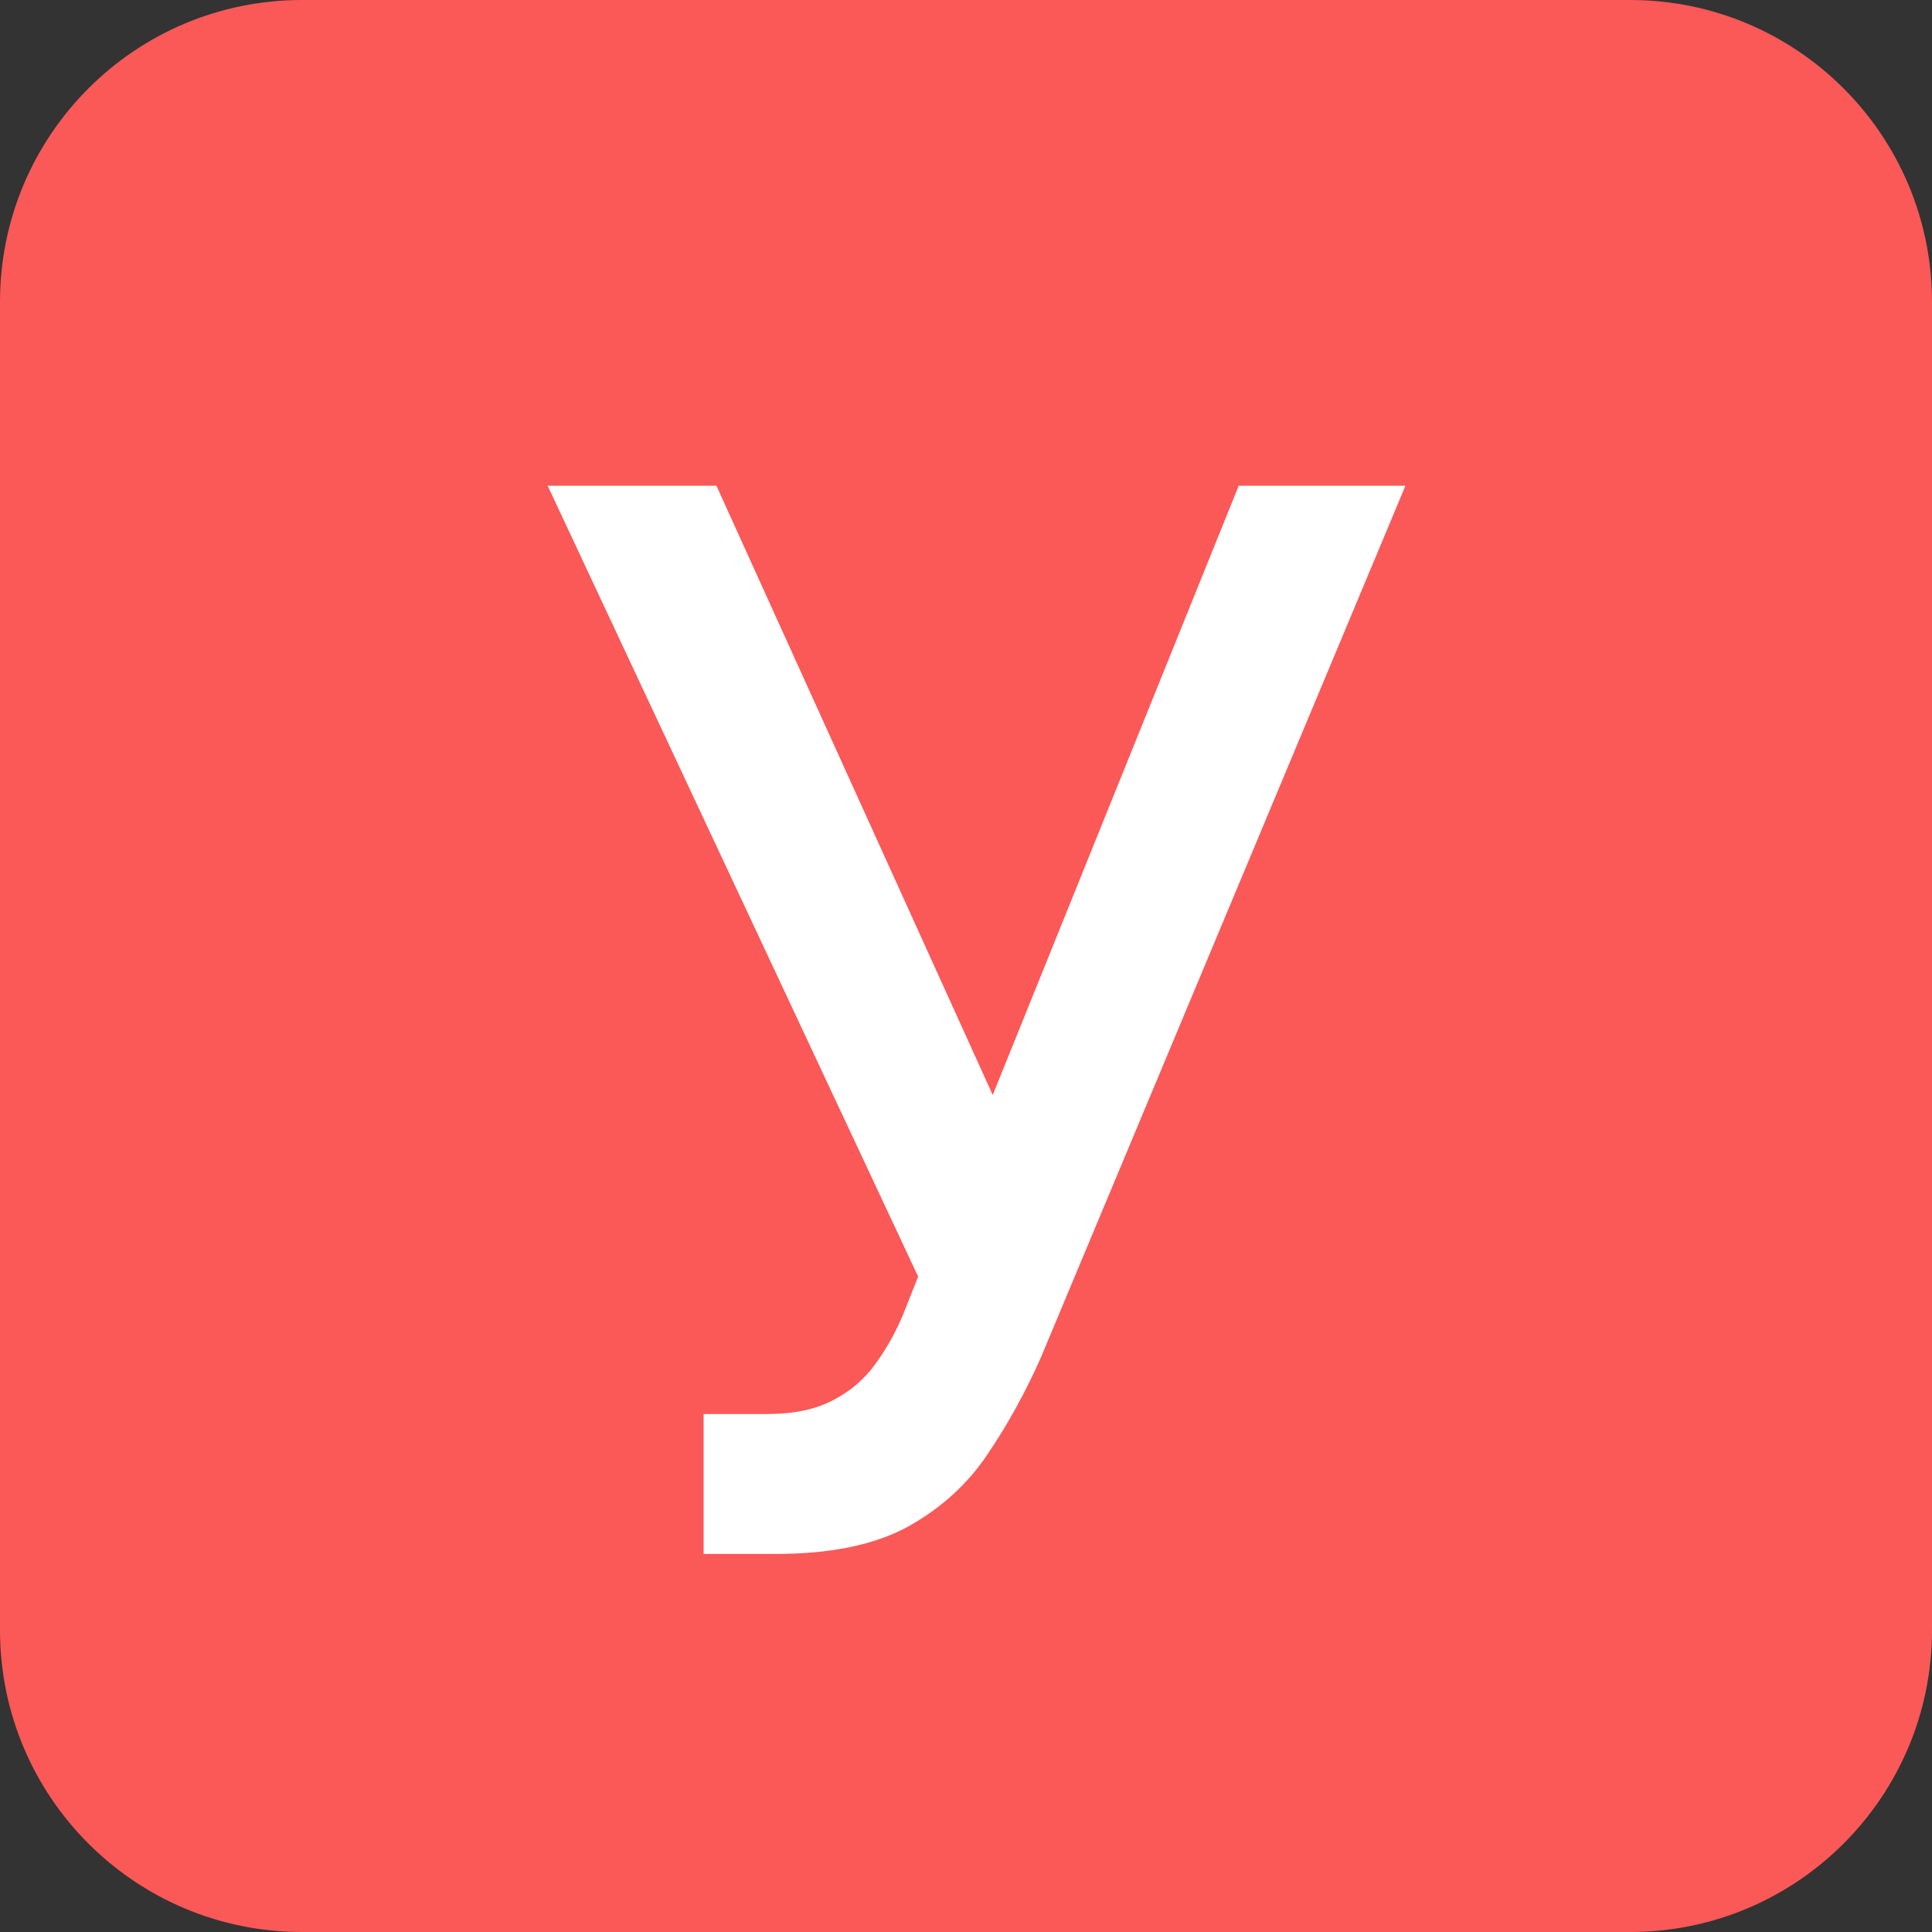 <svg width="64" height="64" viewBox="0 0 64 64" fill="none" xmlns="http://www.w3.org/2000/svg">
<rect x="0" y="0" width="64" height="64" fill="#333333" stroke="none"/>
<path d="M0 10C0 4.477 4.477 0 10 0H54C59.523 0 64 4.477 64 10V54C64 59.523 59.523 64 54 64H10C4.477 64 0 59.523 0 54V10Z" fill="#FB5858"/>
<path d="M23.307 51.477V46.841H25.403C26.278 46.841 27 46.693 27.568 46.398C28.148 46.102 28.619 45.705 28.983 45.205C29.358 44.693 29.671 44.136 29.921 43.534L30.415 42.29L18.142 16.091H23.733L32.886 36.273L41.034 16.091H46.557L34.489 44.949C33.977 46.108 33.386 47.182 32.716 48.17C32.057 49.159 31.176 49.96 30.074 50.574C28.972 51.176 27.511 51.477 25.693 51.477H23.307Z" fill="white"/>
</svg>

